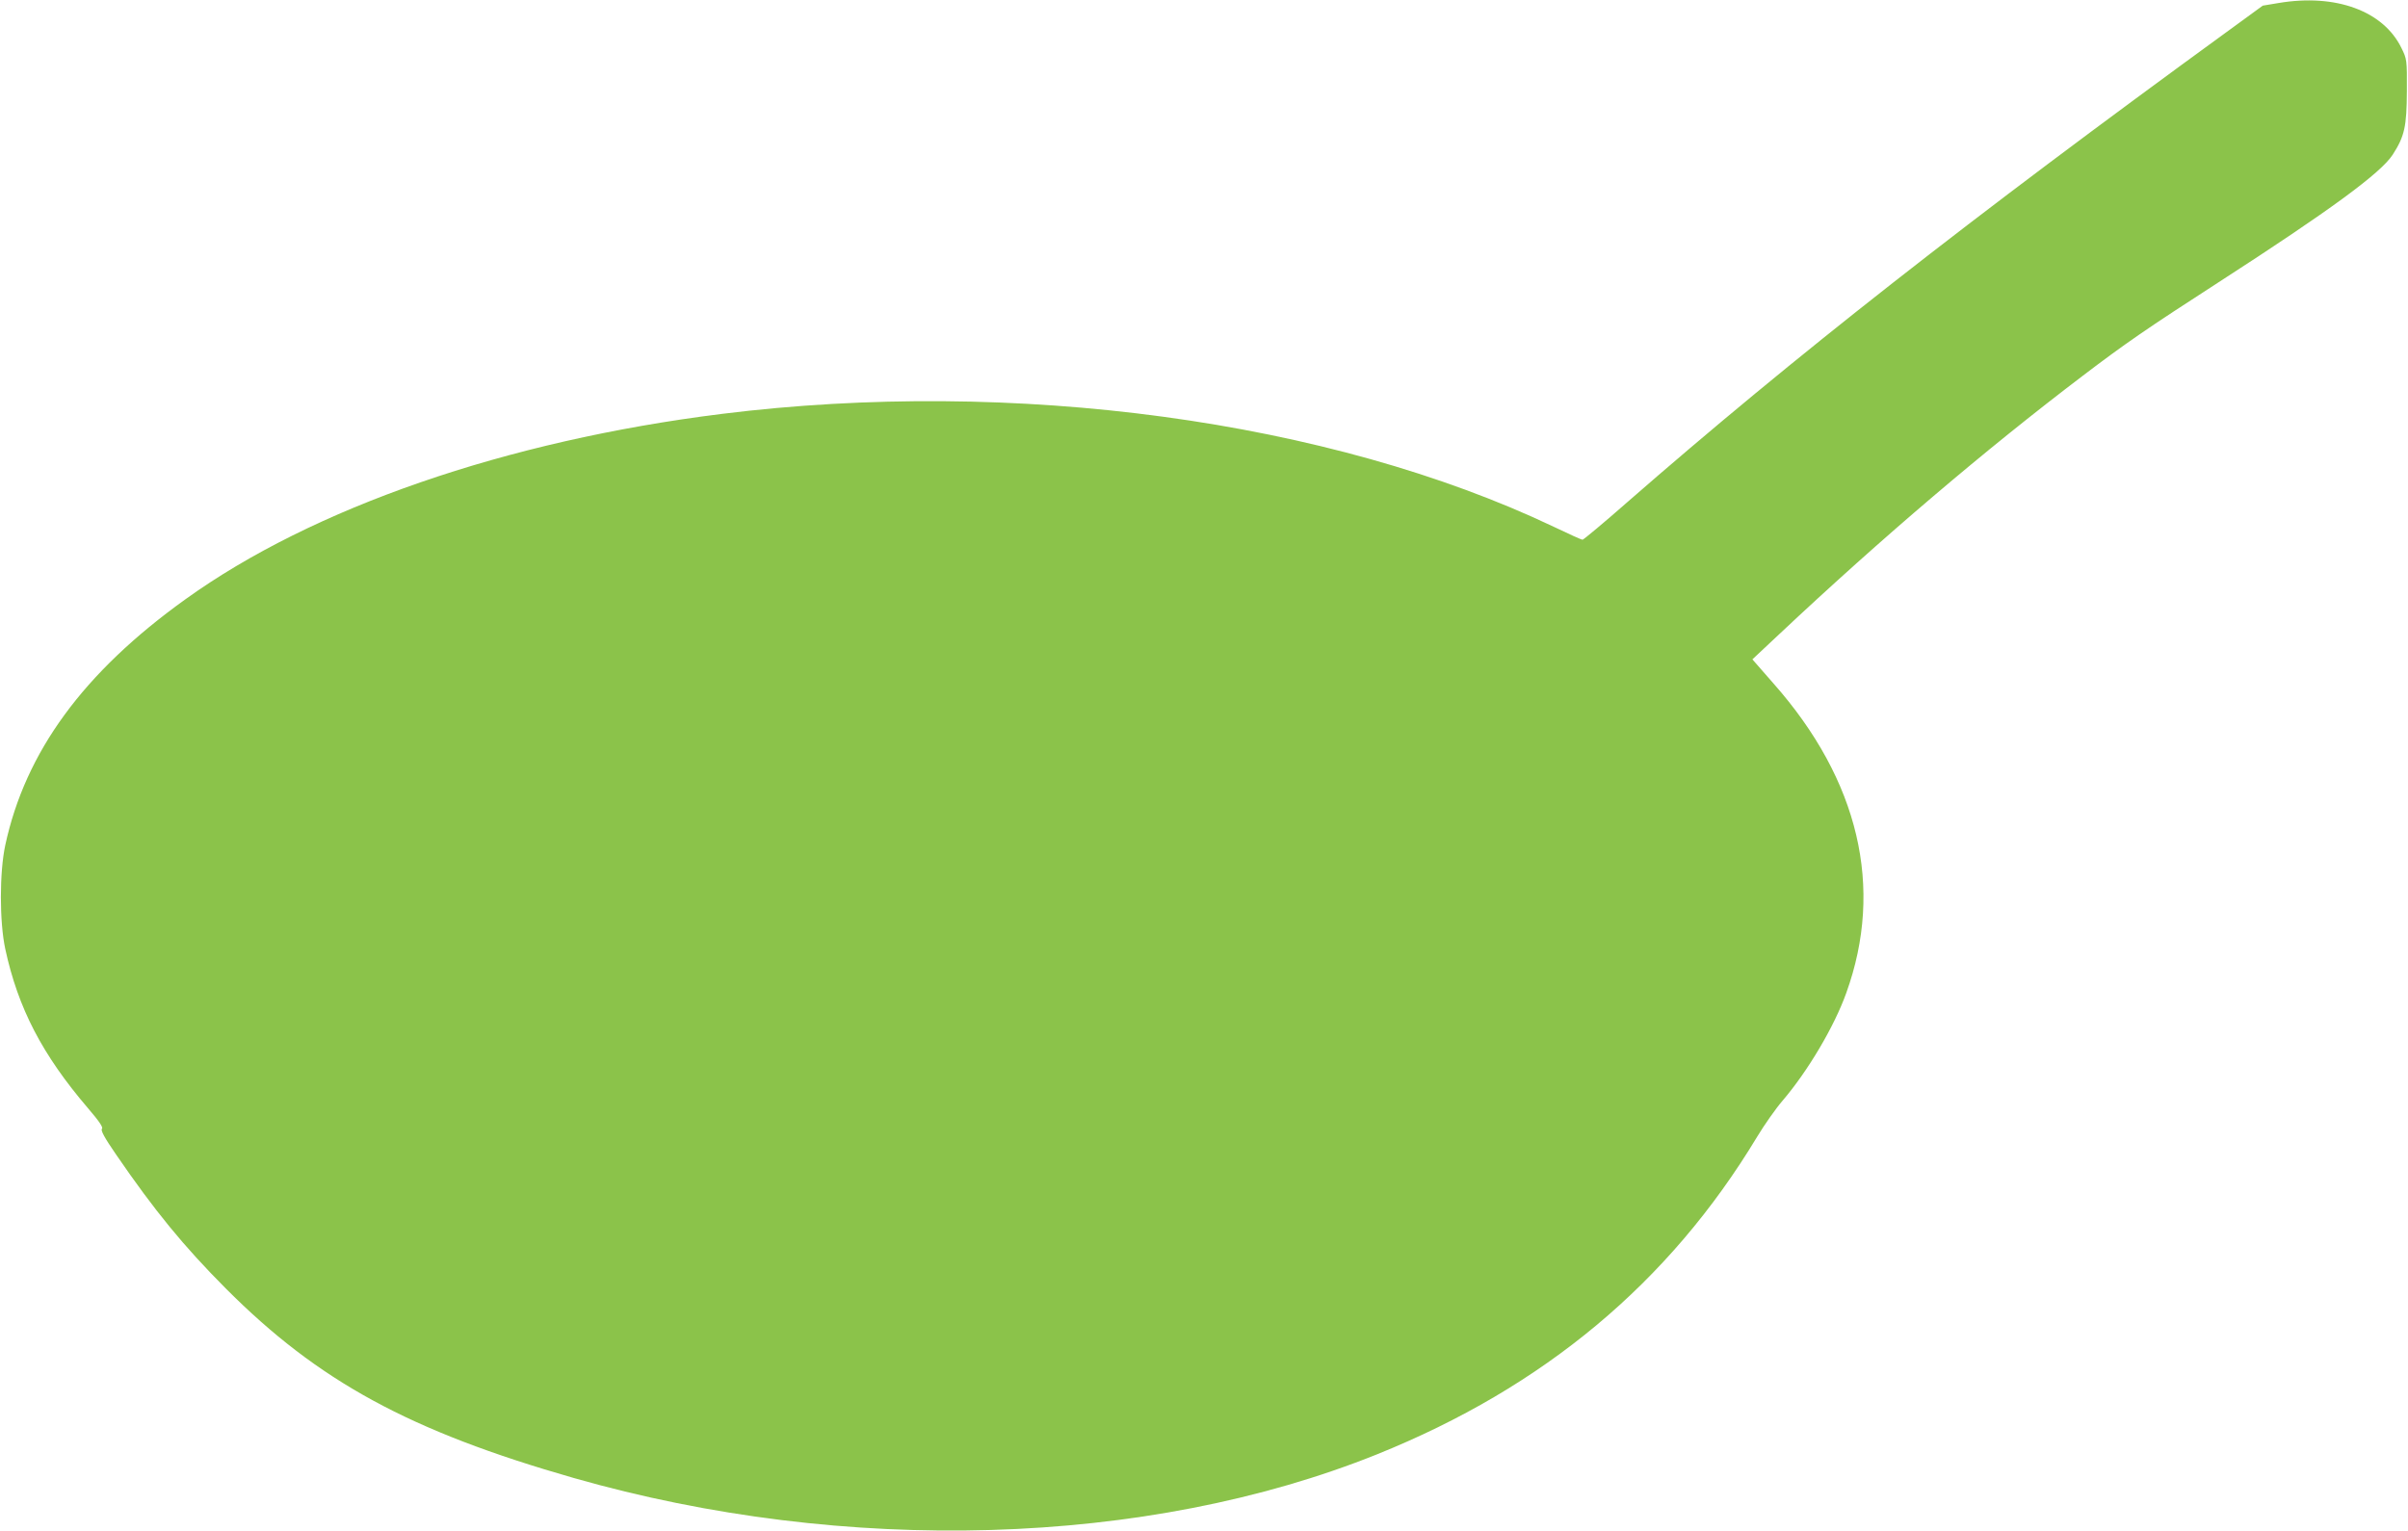 <?xml version="1.0" standalone="no"?>
<!DOCTYPE svg PUBLIC "-//W3C//DTD SVG 20010904//EN"
 "http://www.w3.org/TR/2001/REC-SVG-20010904/DTD/svg10.dtd">
<svg version="1.0" xmlns="http://www.w3.org/2000/svg"
 width="1280pt" height="814pt" viewBox="0 0 1280 814"
 preserveAspectRatio="xMidYMid meet">
<g transform="translate(0,814) scale(0.1,-0.1)"
fill="#8bc34a" stroke="none">
<path d="M12112 8124 l-84 -14 -181 -132 c-1382 -1006 -2309 -1733 -3199
-2510 -124 -109 -231 -198 -236 -198 -5 0 -74 31 -153 69 -1190 566 -2869 794
-4424 600 -1144 -143 -2172 -498 -2850 -986 -542 -389 -850 -811 -957 -1307
-31 -144 -31 -408 0 -552 68 -315 197 -563 440 -847 61 -71 81 -102 74 -109
-8 -8 13 -47 75 -137 205 -299 359 -487 583 -712 492 -494 977 -758 1850
-1008 1444 -413 3047 -366 4270 126 886 357 1552 912 2020 1688 38 63 99 150
136 193 134 157 274 393 338 572 202 560 68 1131 -387 1646 l-112 128 145 136
c546 513 1094 979 1610 1371 226 172 342 252 723 498 593 383 863 581 926 679
63 98 74 149 75 337 1 168 0 171 -29 230 -96 197 -349 290 -653 239z"/>
</g>
</svg>
